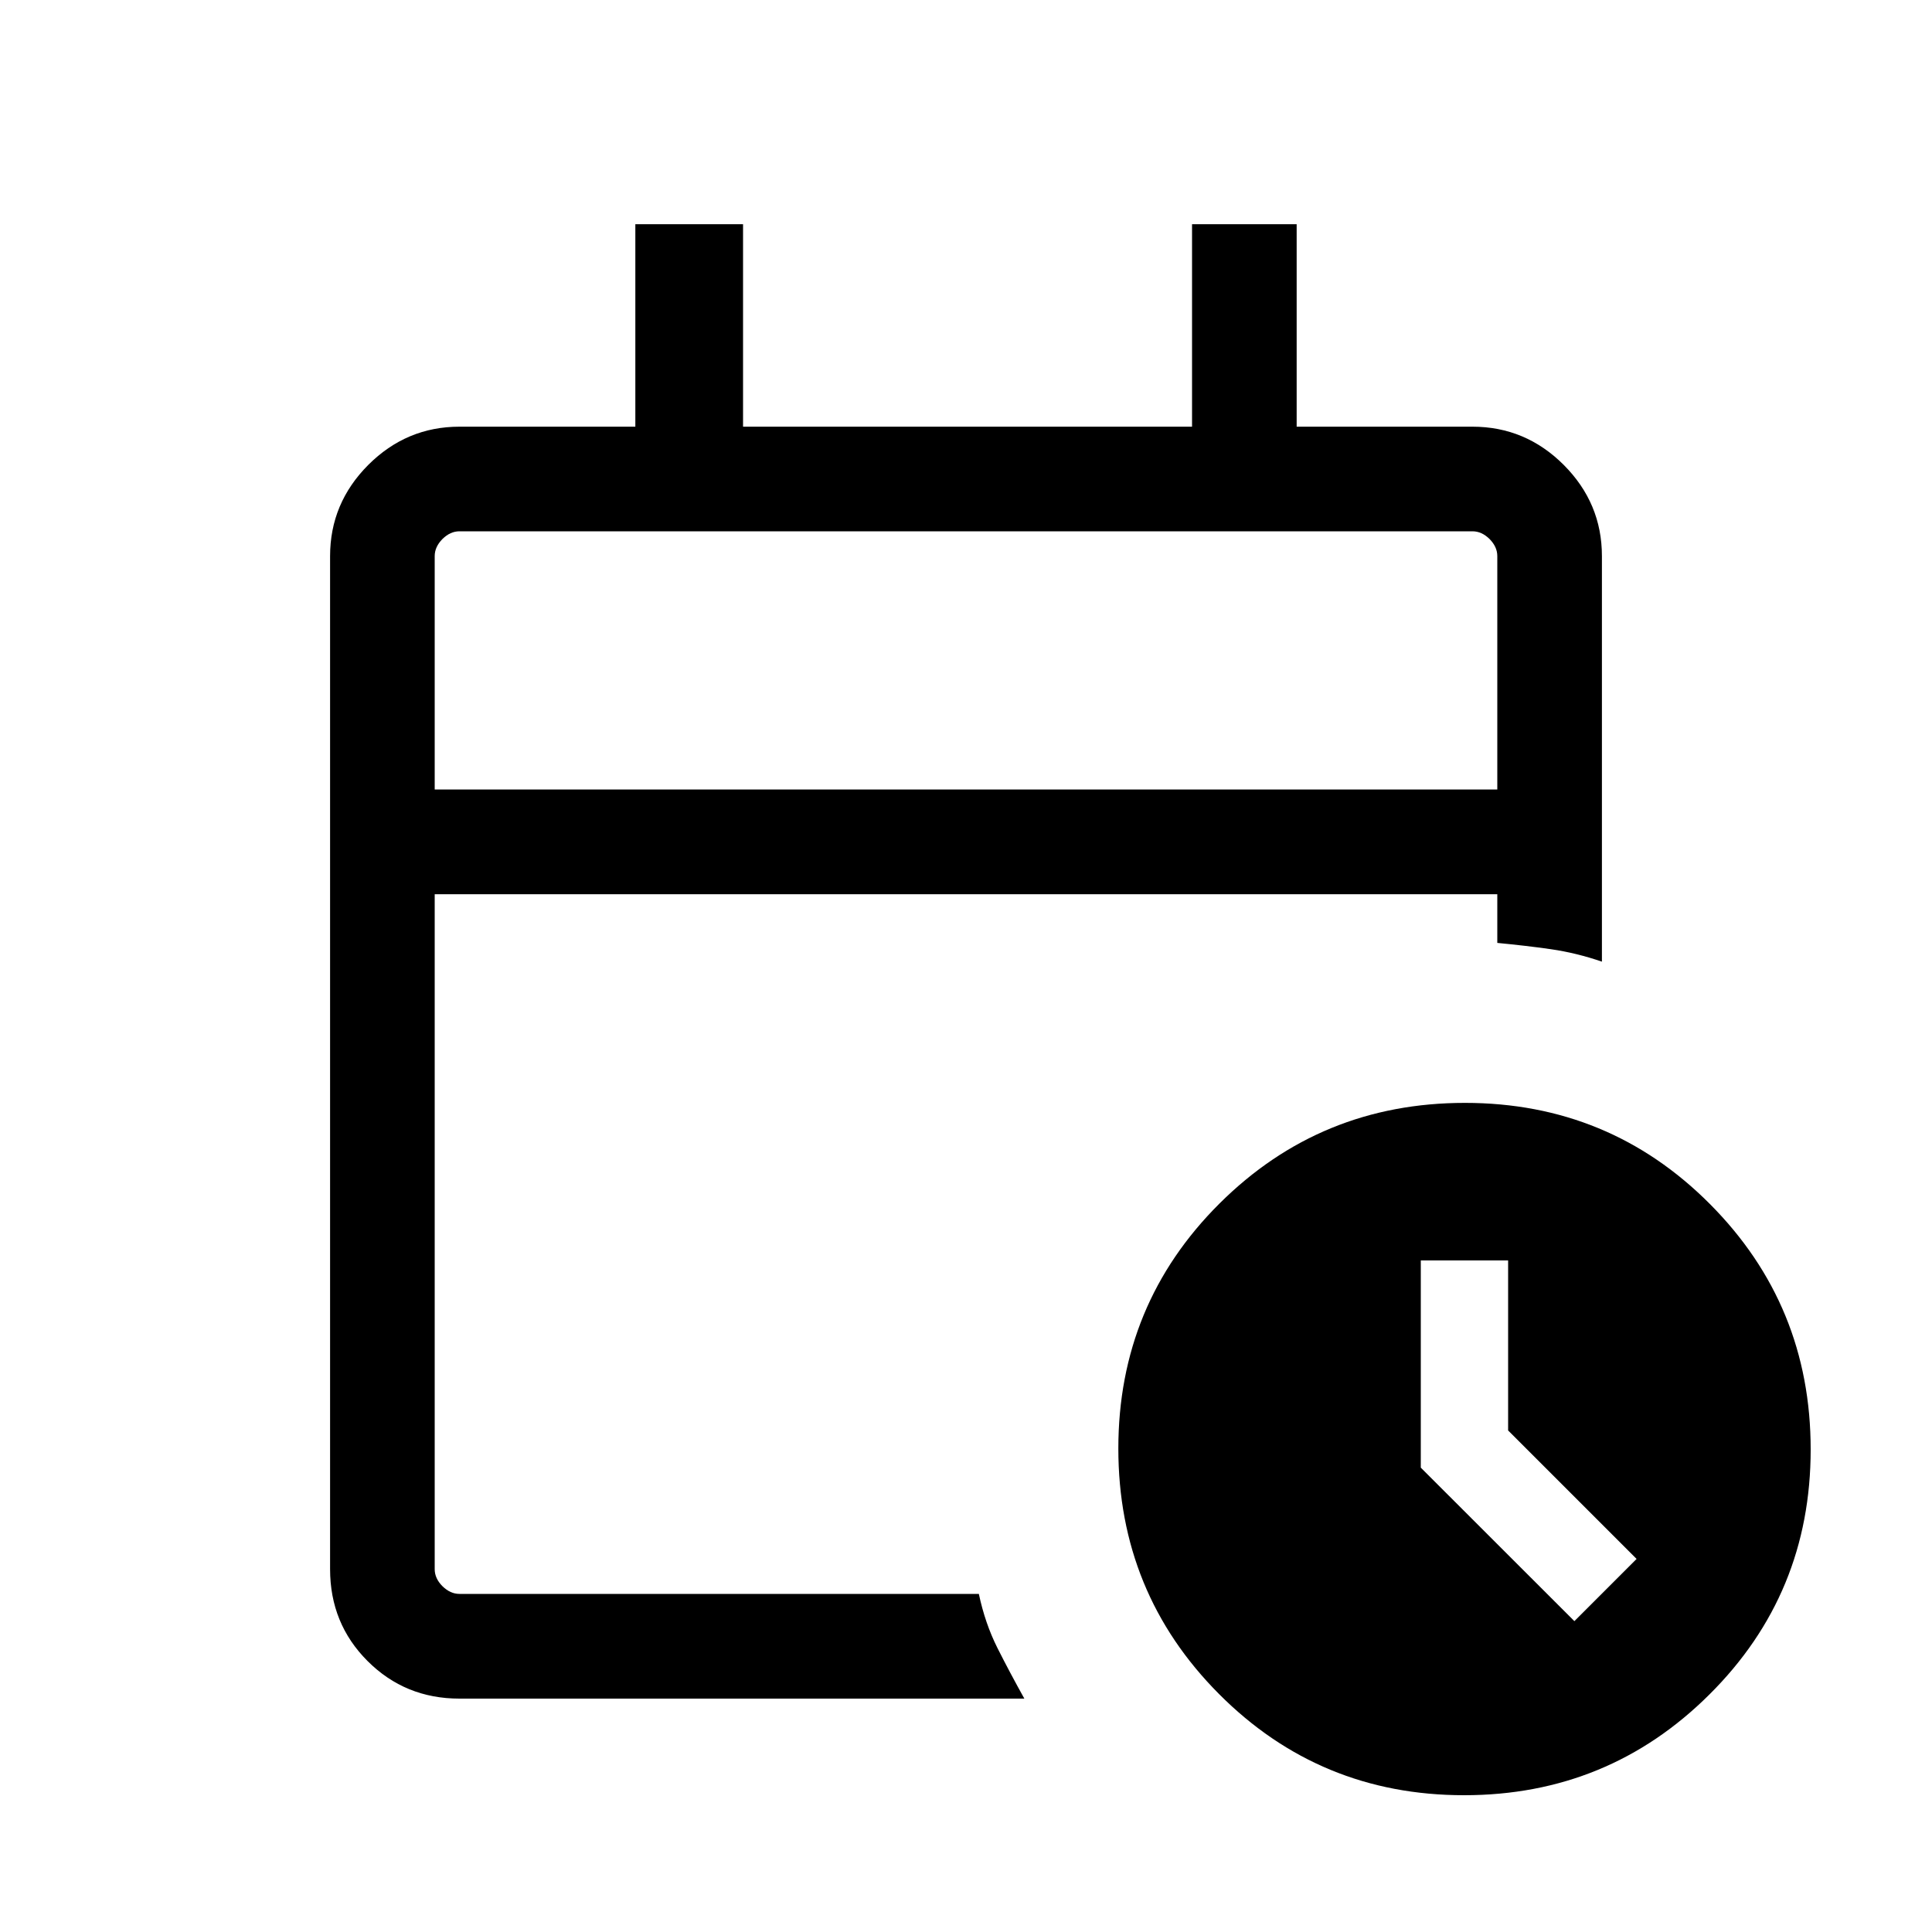 <svg width="20" height="20" viewBox="0 0 20 20" fill="none" xmlns="http://www.w3.org/2000/svg">
<mask id="mask0_2311_16292" style="mask-type:alpha" maskUnits="userSpaceOnUse" x="0" y="0" width="20" height="20">
<rect width="20" height="20" fill="#D9D9D9" style="fill:#D9D9D9;fill:color(display-p3 0.851 0.851 0.851);fill-opacity:1;"/>
</mask>
<g mask="url(#mask0_2311_16292)">
<path d="M4.5 8.173H15.5V5.757C15.5 5.692 15.473 5.634 15.42 5.58C15.366 5.527 15.308 5.5 15.243 5.5H4.756C4.692 5.5 4.634 5.527 4.58 5.58C4.527 5.634 4.5 5.692 4.5 5.757V8.173ZM4.756 17.584C4.381 17.584 4.064 17.454 3.805 17.195C3.546 16.936 3.417 16.619 3.417 16.244V5.757C3.417 5.391 3.549 5.077 3.812 4.813C4.076 4.549 4.391 4.417 4.756 4.417H6.577V2.321H7.692V4.417H12.34V2.321H13.423V4.417H15.243C15.609 4.417 15.924 4.549 16.188 4.813C16.451 5.077 16.583 5.391 16.583 5.757V9.955C16.411 9.896 16.235 9.852 16.054 9.826C15.873 9.8 15.688 9.779 15.5 9.761V9.257H4.5V16.244C4.5 16.308 4.527 16.367 4.58 16.42C4.634 16.473 4.692 16.5 4.756 16.5H10.133C10.176 16.703 10.24 16.89 10.326 17.061C10.412 17.232 10.505 17.406 10.604 17.584H4.756ZM15.156 18.584C14.16 18.584 13.314 18.234 12.619 17.536C11.924 16.838 11.577 15.991 11.577 14.995C11.577 14 11.926 13.154 12.624 12.459C13.322 11.764 14.169 11.417 15.165 11.417C16.161 11.417 17.006 11.766 17.701 12.464C18.396 13.162 18.744 14.009 18.744 15.005C18.744 16.001 18.395 16.846 17.696 17.541C16.998 18.236 16.151 18.584 15.156 18.584ZM16.298 16.782L16.942 16.138L15.612 14.808V13.048H14.708V15.193L16.298 16.782Z" fill="#BF6C5E" style="fill:#BF6C5E;fill:color(display-p3 0.749 0.423 0.369);fill-opacity:1;"/>
</g>
</svg>
